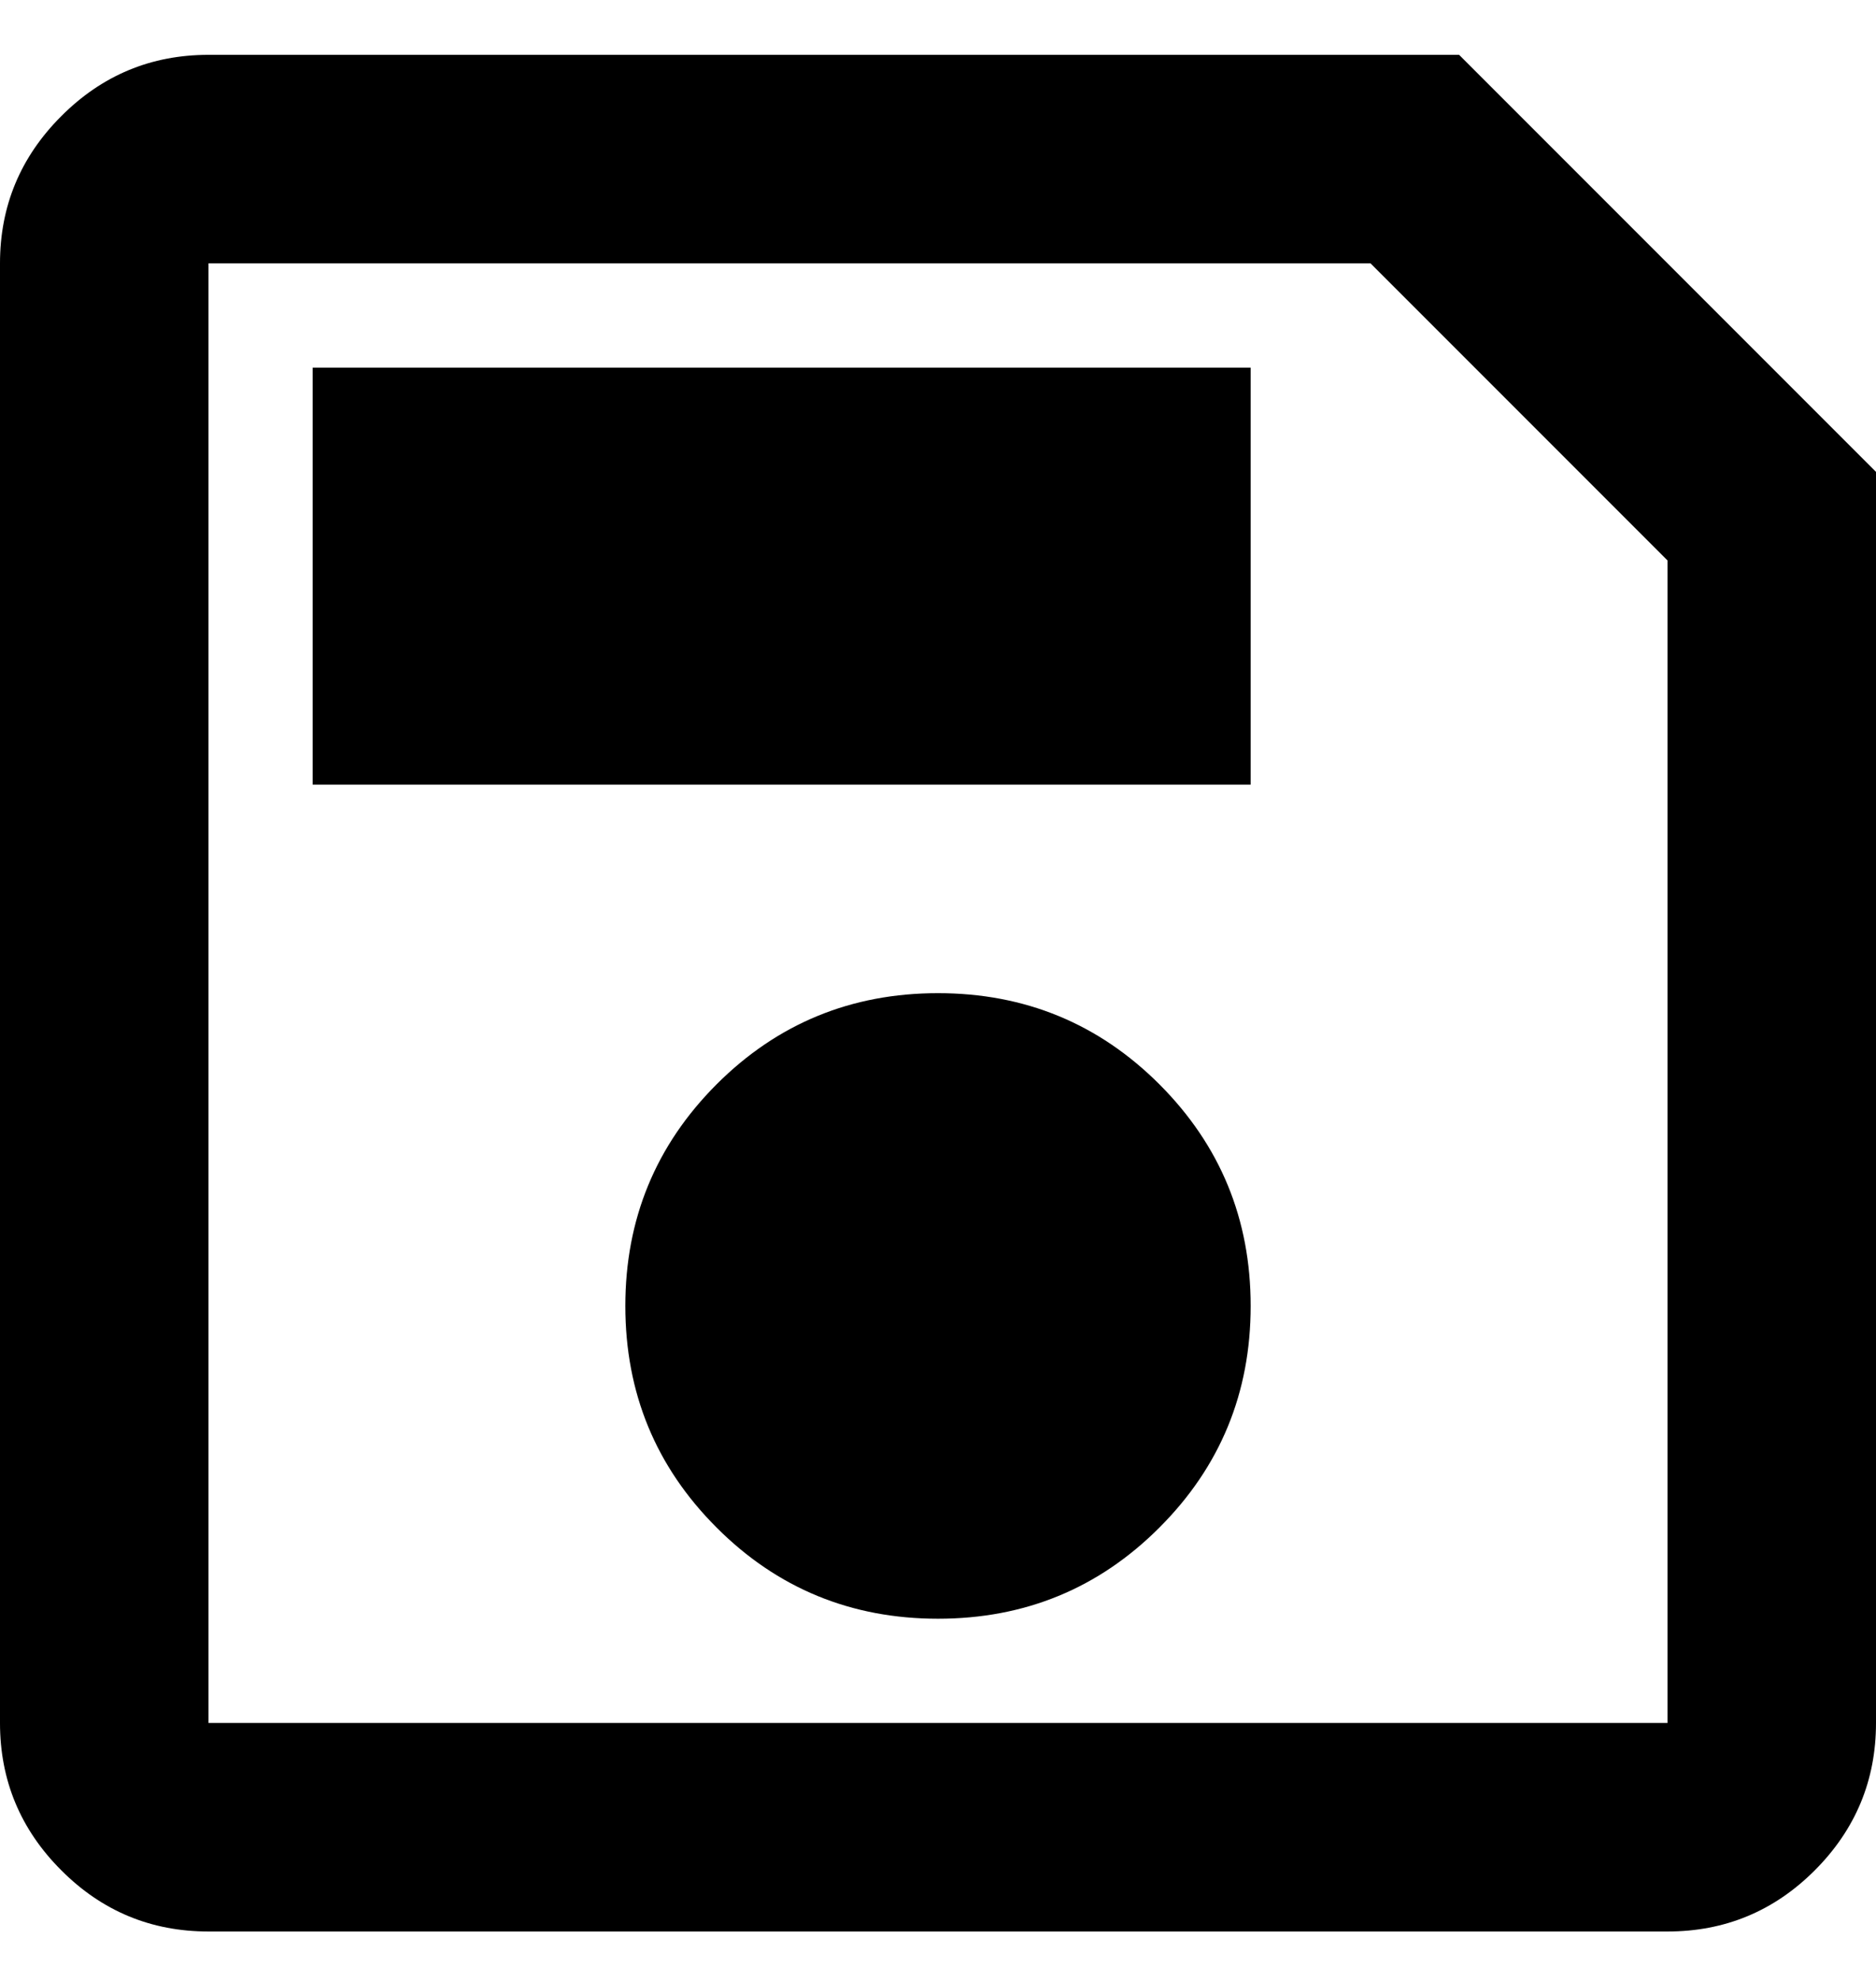 <svg width="18" height="19" viewBox="0 0 18 19" fill="none" xmlns="http://www.w3.org/2000/svg">
<path d="M18 4.526V16.526C18 17.076 17.804 17.547 17.413 17.939C17.021 18.331 16.55 18.526 16 18.526H2C1.45 18.526 0.979 18.331 0.588 17.939C0.196 17.547 0 17.076 0 16.526V2.526C0 1.976 0.196 1.506 0.588 1.114C0.979 0.722 1.45 0.526 2 0.526H14L18 4.526ZM16 5.376L13.15 2.526H2V16.526H16V5.376ZM9 15.526C9.833 15.526 10.542 15.235 11.125 14.651C11.708 14.068 12 13.36 12 12.526C12 11.693 11.708 10.985 11.125 10.401C10.542 9.818 9.833 9.526 9 9.526C8.167 9.526 7.458 9.818 6.875 10.401C6.292 10.985 6 11.693 6 12.526C6 13.36 6.292 14.068 6.875 14.651C7.458 15.235 8.167 15.526 9 15.526ZM3 7.526H12V3.526H3V7.526ZM2 5.376V16.526V2.526V5.376Z" fill="black"/>
</svg>
